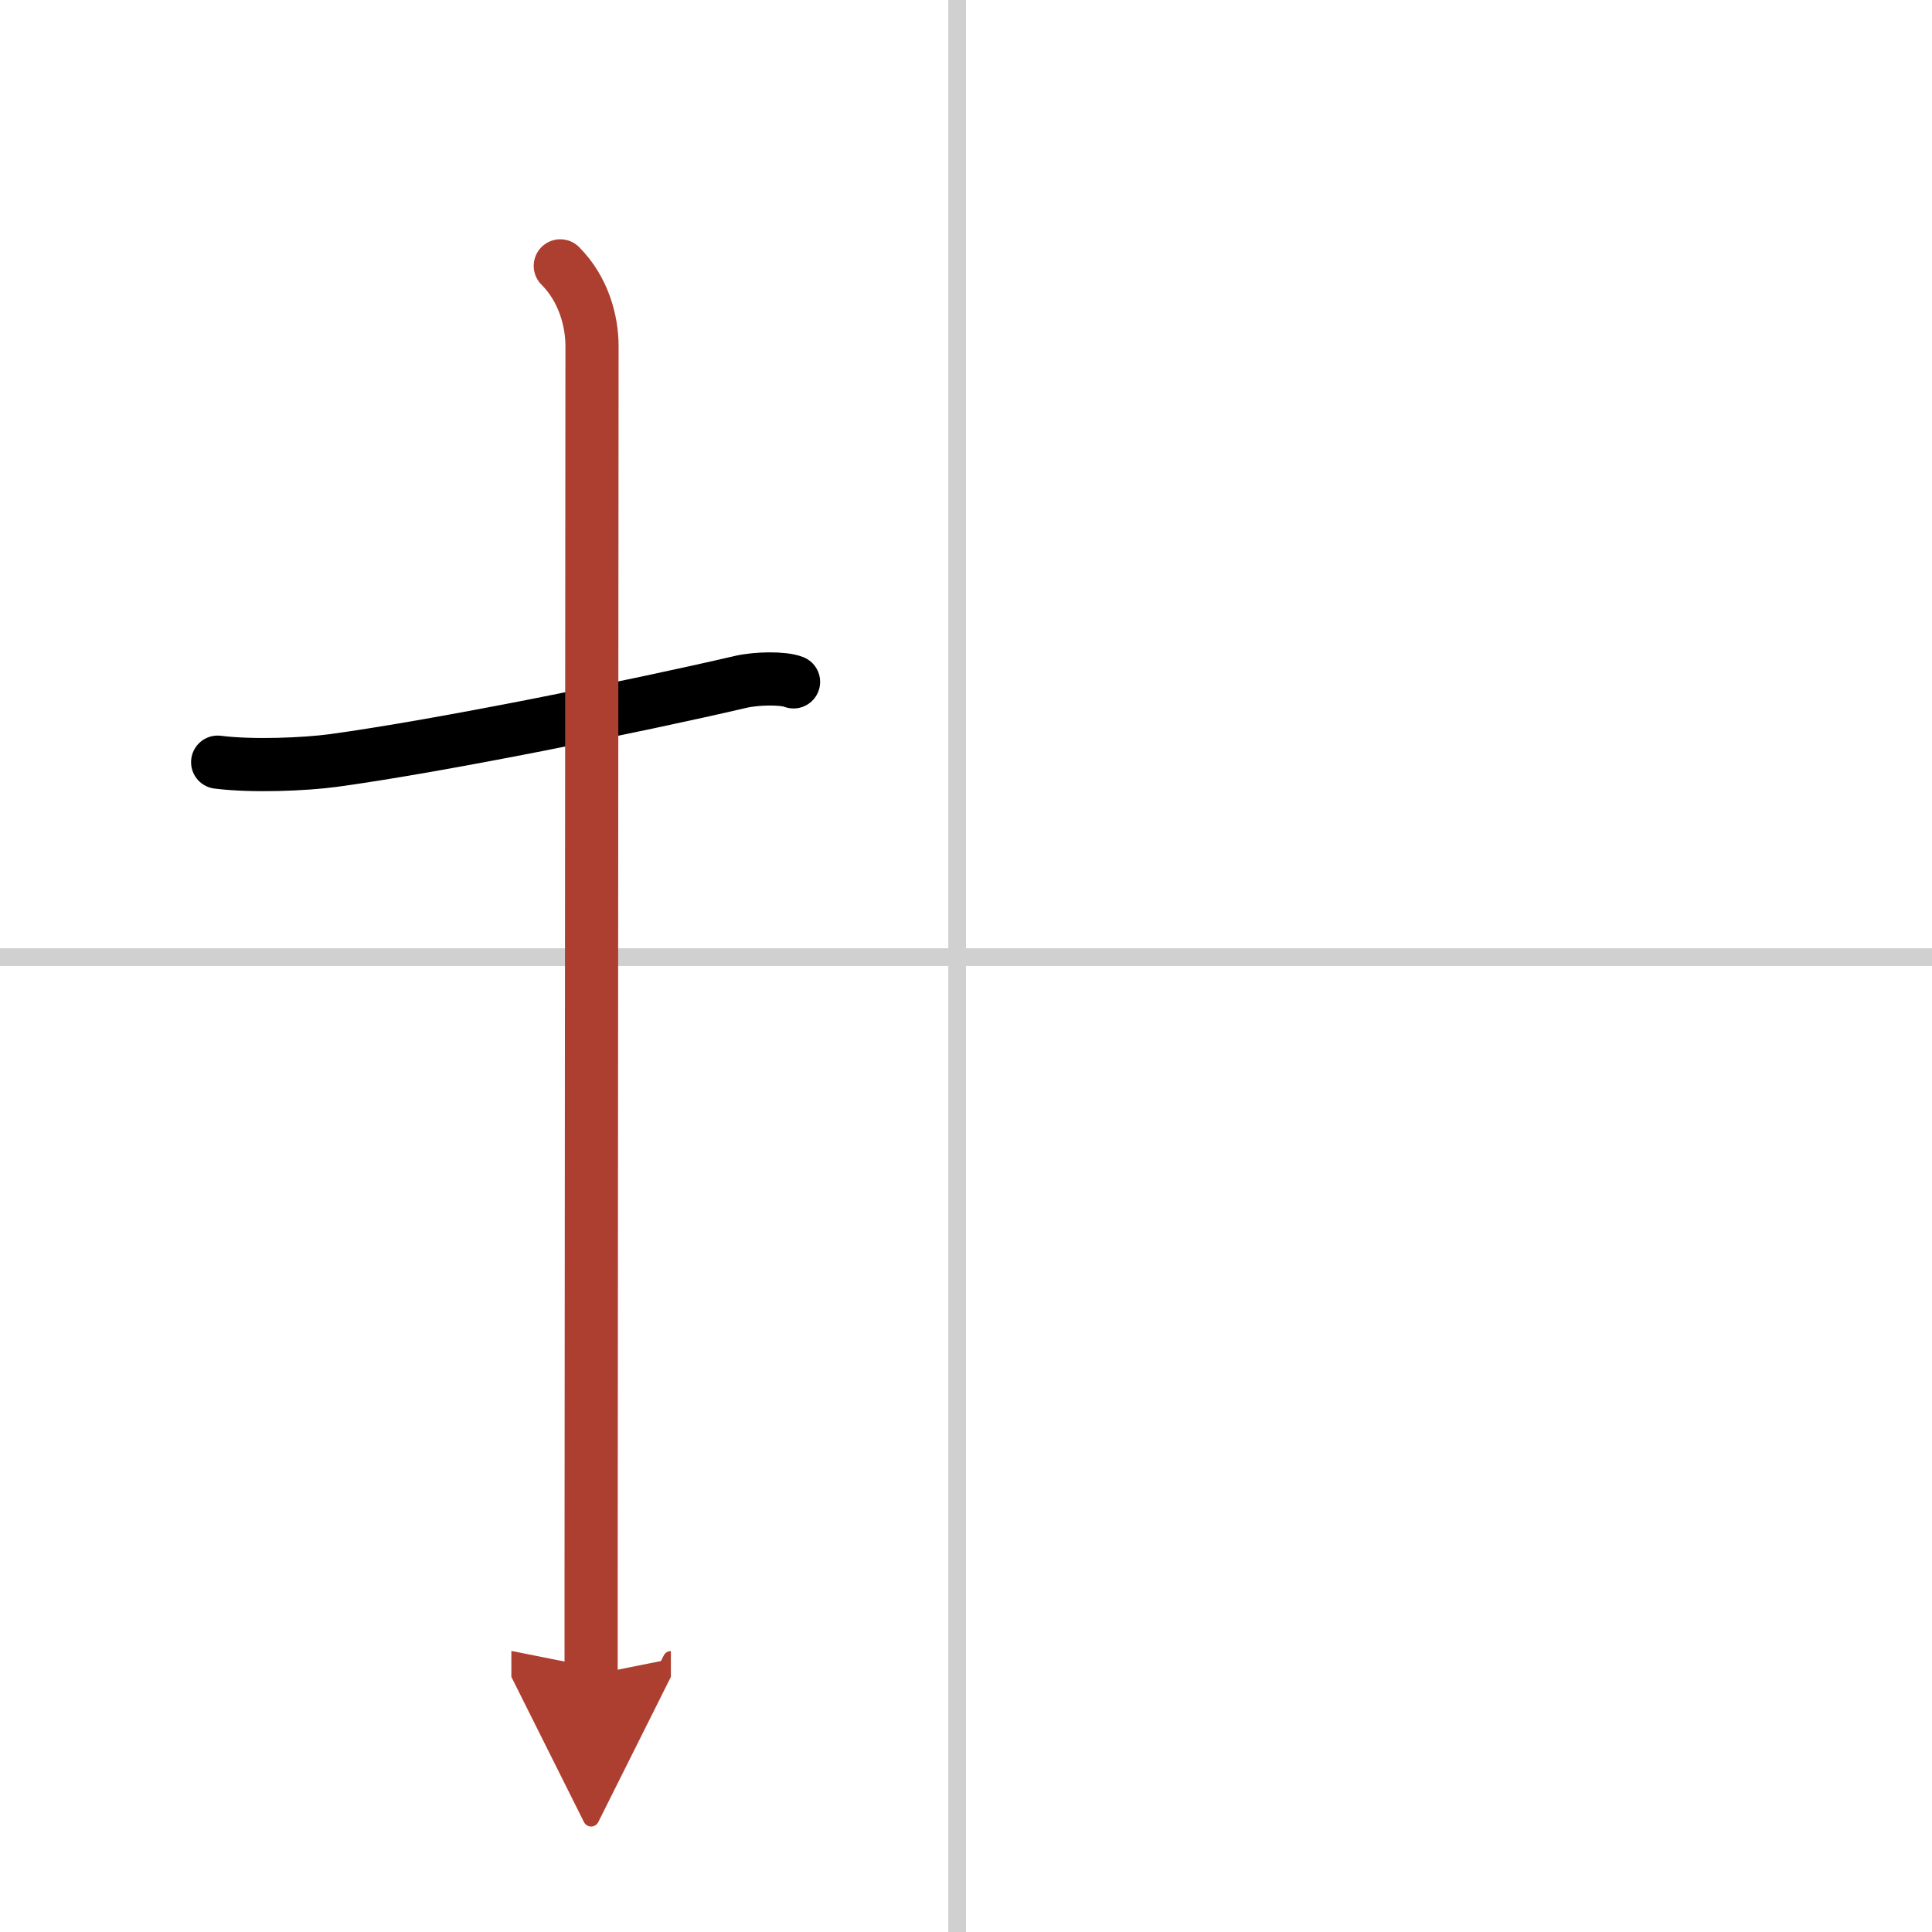 <svg width="400" height="400" viewBox="0 0 109 109" xmlns="http://www.w3.org/2000/svg"><defs><marker id="a" markerWidth="4" orient="auto" refX="1" refY="5" viewBox="0 0 10 10"><polyline points="0 0 10 5 0 10 1 5" fill="#ad3f31" stroke="#ad3f31"/></marker></defs><g fill="none" stroke="#000" stroke-linecap="round" stroke-linejoin="round" stroke-width="3"><rect width="100%" height="100%" fill="#fff" stroke="#fff"/><line x1="54" x2="54" y2="109" stroke="#d0d0d0" stroke-width="1"/><line x2="109" y1="54" y2="54" stroke="#d0d0d0" stroke-width="1"/><path d="m12.28 43c1.97 0.25 4.92 0.12 6.5-0.09 6.04-0.82 17.17-3.08 23.01-4.44 0.91-0.21 2.4-0.23 2.98 0"/><path d="m31.61 15c1.32 1.32 1.79 3.12 1.79 4.52 0 0.79-0.04 50.83-0.05 68.98v6" marker-end="url(#a)" stroke="#ad3f31"/></g></svg>
